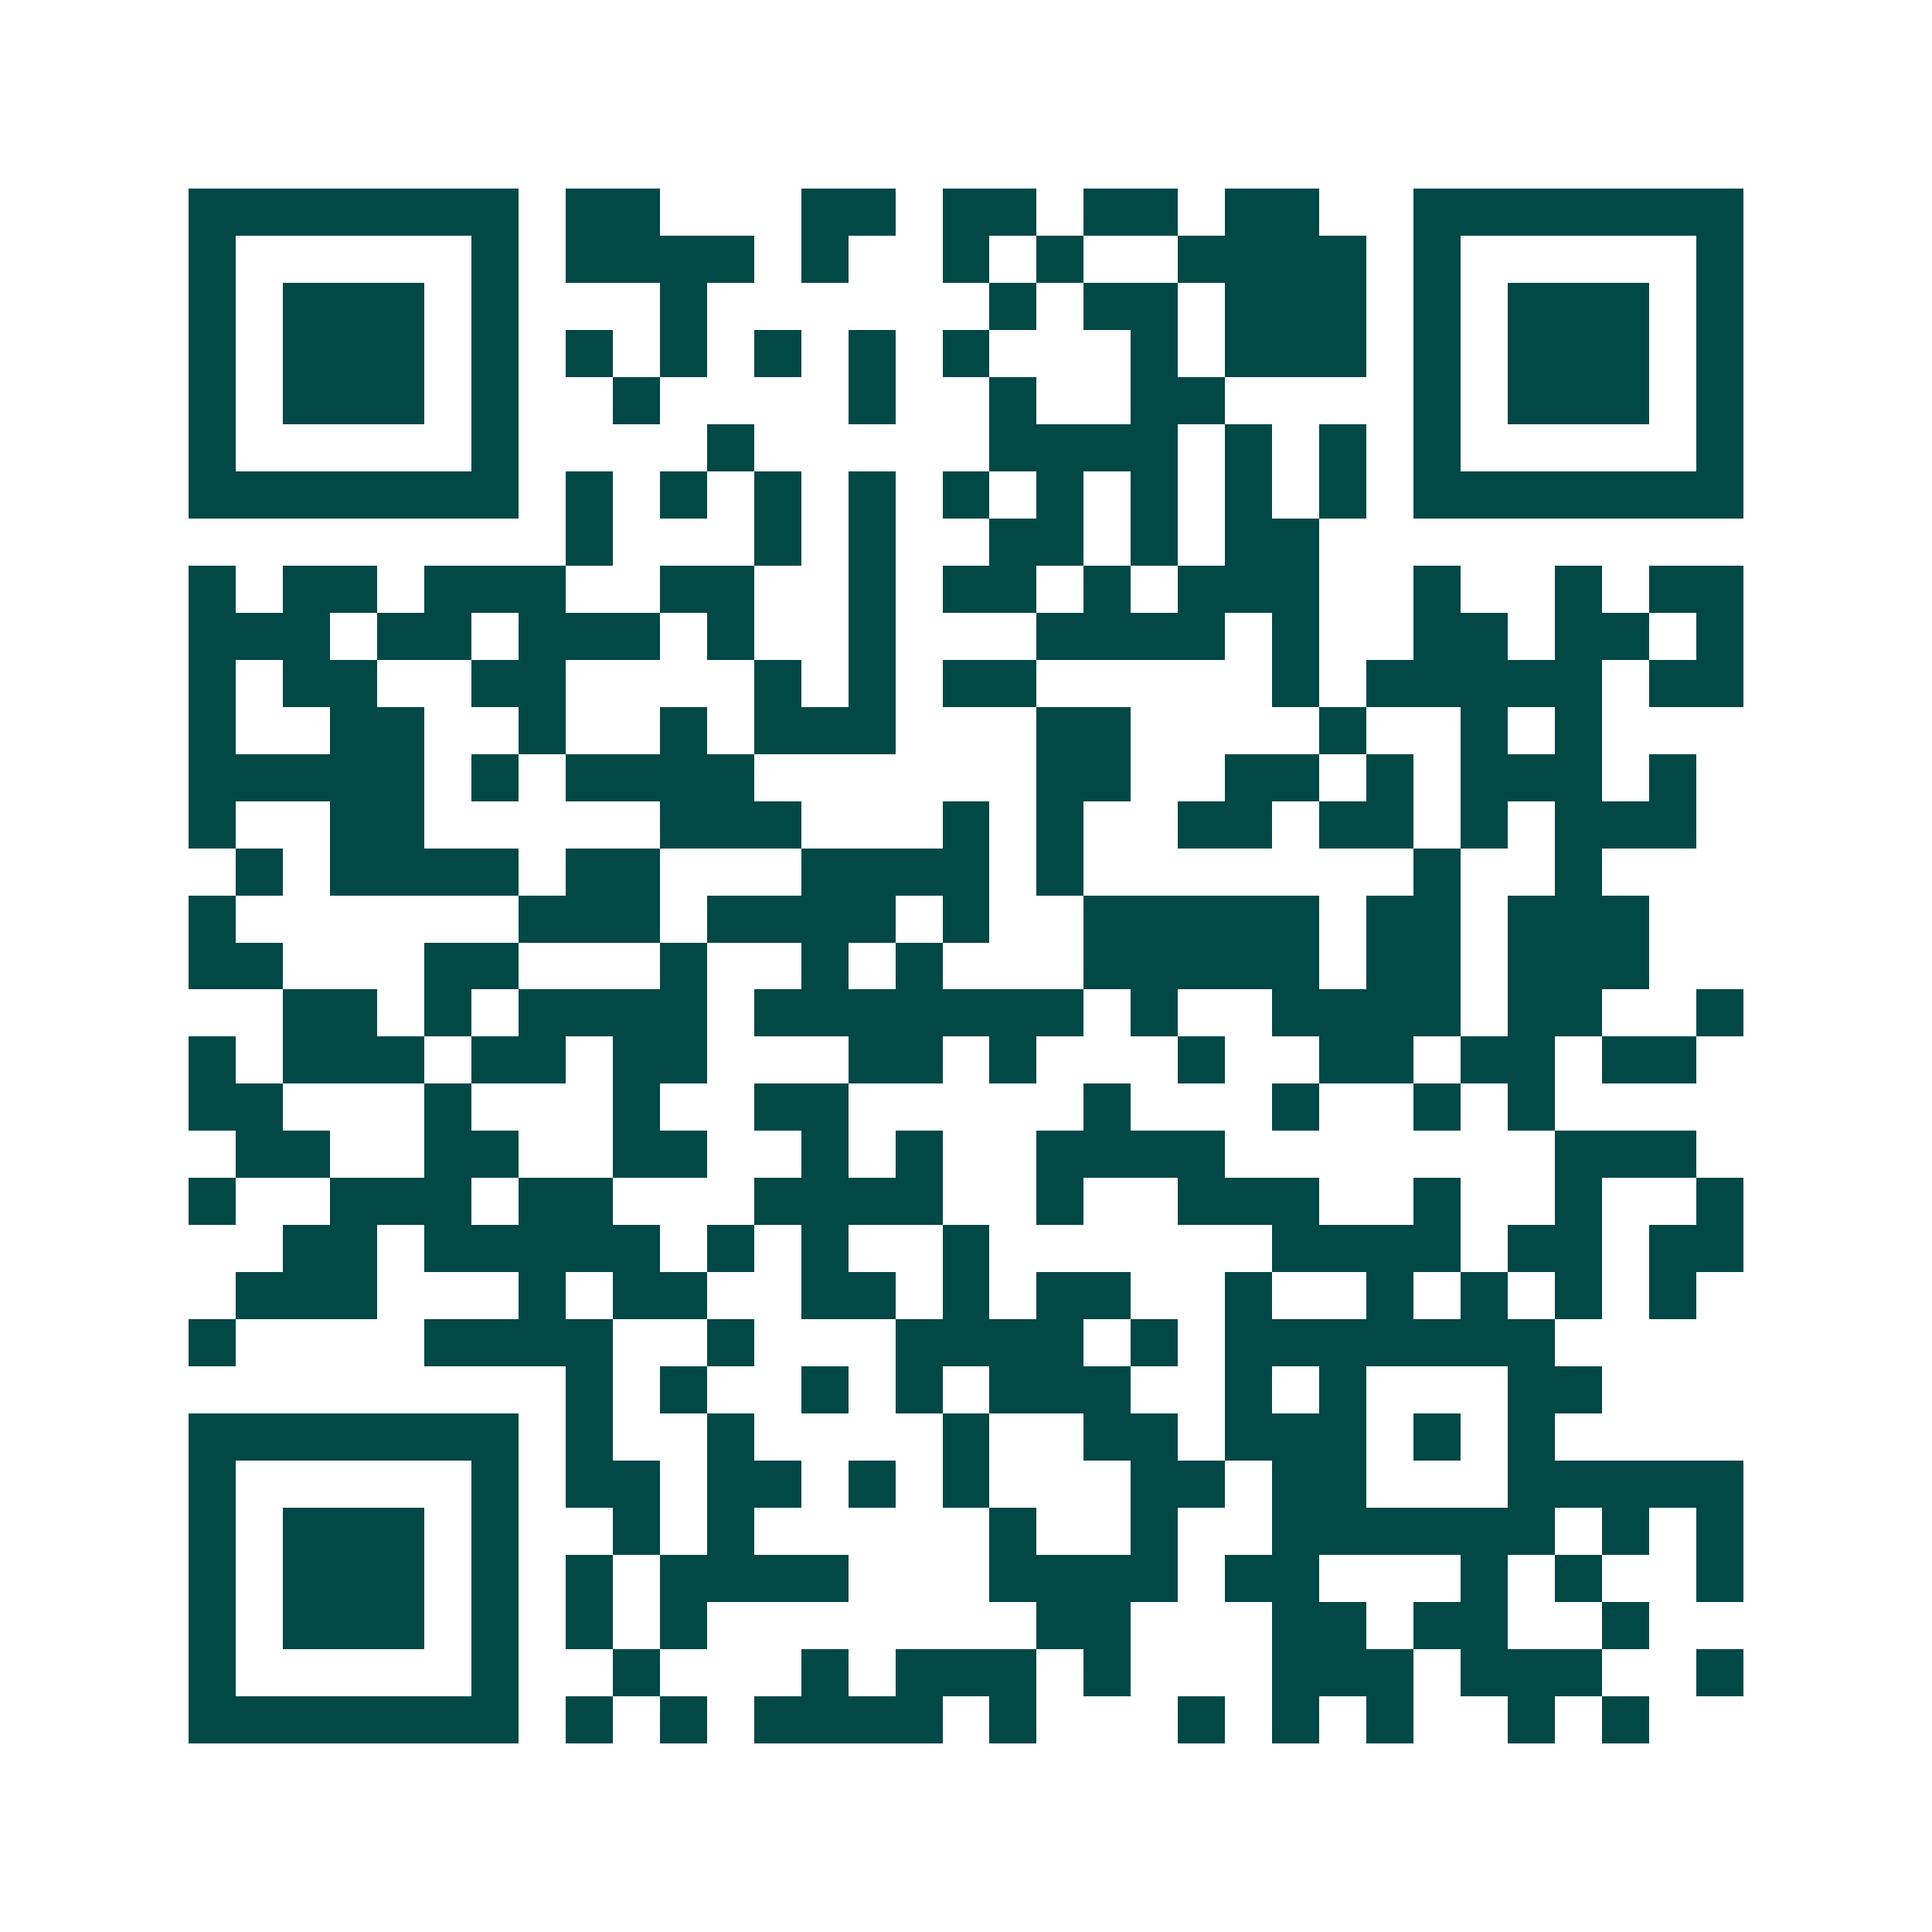 <svg xmlns="http://www.w3.org/2000/svg" width="200" height="200" viewBox="0 0 41 41" shape-rendering="crispEdges"><path fill="#ffffff" d="M0 0h41v41H0z"/><path stroke="#014847" d="M4 4.5h7m1 0h2m3 0h2m1 0h2m1 0h2m1 0h2m2 0h7M4 5.5h1m5 0h1m1 0h4m1 0h1m2 0h1m1 0h1m2 0h4m1 0h1m5 0h1M4 6.5h1m1 0h3m1 0h1m3 0h1m6 0h1m1 0h2m1 0h3m1 0h1m1 0h3m1 0h1M4 7.5h1m1 0h3m1 0h1m1 0h1m1 0h1m1 0h1m1 0h1m1 0h1m3 0h1m1 0h3m1 0h1m1 0h3m1 0h1M4 8.5h1m1 0h3m1 0h1m2 0h1m4 0h1m2 0h1m2 0h2m4 0h1m1 0h3m1 0h1M4 9.5h1m5 0h1m4 0h1m5 0h4m1 0h1m1 0h1m1 0h1m5 0h1M4 10.5h7m1 0h1m1 0h1m1 0h1m1 0h1m1 0h1m1 0h1m1 0h1m1 0h1m1 0h1m1 0h7M12 11.5h1m3 0h1m1 0h1m2 0h2m1 0h1m1 0h2M4 12.5h1m1 0h2m1 0h3m2 0h2m2 0h1m1 0h2m1 0h1m1 0h3m2 0h1m2 0h1m1 0h2M4 13.5h3m1 0h2m1 0h3m1 0h1m2 0h1m3 0h4m1 0h1m2 0h2m1 0h2m1 0h1M4 14.5h1m1 0h2m2 0h2m4 0h1m1 0h1m1 0h2m5 0h1m1 0h5m1 0h2M4 15.5h1m2 0h2m2 0h1m2 0h1m1 0h3m3 0h2m4 0h1m2 0h1m1 0h1M4 16.5h5m1 0h1m1 0h4m6 0h2m2 0h2m1 0h1m1 0h3m1 0h1M4 17.5h1m2 0h2m5 0h3m3 0h1m1 0h1m2 0h2m1 0h2m1 0h1m1 0h3M5 18.5h1m1 0h4m1 0h2m3 0h4m1 0h1m7 0h1m2 0h1M4 19.5h1m6 0h3m1 0h4m1 0h1m2 0h5m1 0h2m1 0h3M4 20.5h2m3 0h2m3 0h1m2 0h1m1 0h1m3 0h5m1 0h2m1 0h3M6 21.5h2m1 0h1m1 0h4m1 0h7m1 0h1m2 0h4m1 0h2m2 0h1M4 22.5h1m1 0h3m1 0h2m1 0h2m3 0h2m1 0h1m3 0h1m2 0h2m1 0h2m1 0h2M4 23.5h2m3 0h1m3 0h1m2 0h2m5 0h1m3 0h1m2 0h1m1 0h1M5 24.5h2m2 0h2m2 0h2m2 0h1m1 0h1m2 0h4m7 0h3M4 25.5h1m2 0h3m1 0h2m3 0h4m2 0h1m2 0h3m2 0h1m2 0h1m2 0h1M6 26.5h2m1 0h5m1 0h1m1 0h1m2 0h1m6 0h4m1 0h2m1 0h2M5 27.5h3m3 0h1m1 0h2m2 0h2m1 0h1m1 0h2m2 0h1m2 0h1m1 0h1m1 0h1m1 0h1M4 28.5h1m4 0h4m2 0h1m3 0h4m1 0h1m1 0h7M12 29.5h1m1 0h1m2 0h1m1 0h1m1 0h3m2 0h1m1 0h1m3 0h2M4 30.5h7m1 0h1m2 0h1m4 0h1m2 0h2m1 0h3m1 0h1m1 0h1M4 31.5h1m5 0h1m1 0h2m1 0h2m1 0h1m1 0h1m3 0h2m1 0h2m3 0h5M4 32.5h1m1 0h3m1 0h1m2 0h1m1 0h1m5 0h1m2 0h1m2 0h6m1 0h1m1 0h1M4 33.5h1m1 0h3m1 0h1m1 0h1m1 0h4m3 0h4m1 0h2m3 0h1m1 0h1m2 0h1M4 34.5h1m1 0h3m1 0h1m1 0h1m1 0h1m7 0h2m3 0h2m1 0h2m2 0h1M4 35.5h1m5 0h1m2 0h1m3 0h1m1 0h3m1 0h1m3 0h3m1 0h3m2 0h1M4 36.5h7m1 0h1m1 0h1m1 0h4m1 0h1m3 0h1m1 0h1m1 0h1m2 0h1m1 0h1"/></svg>
